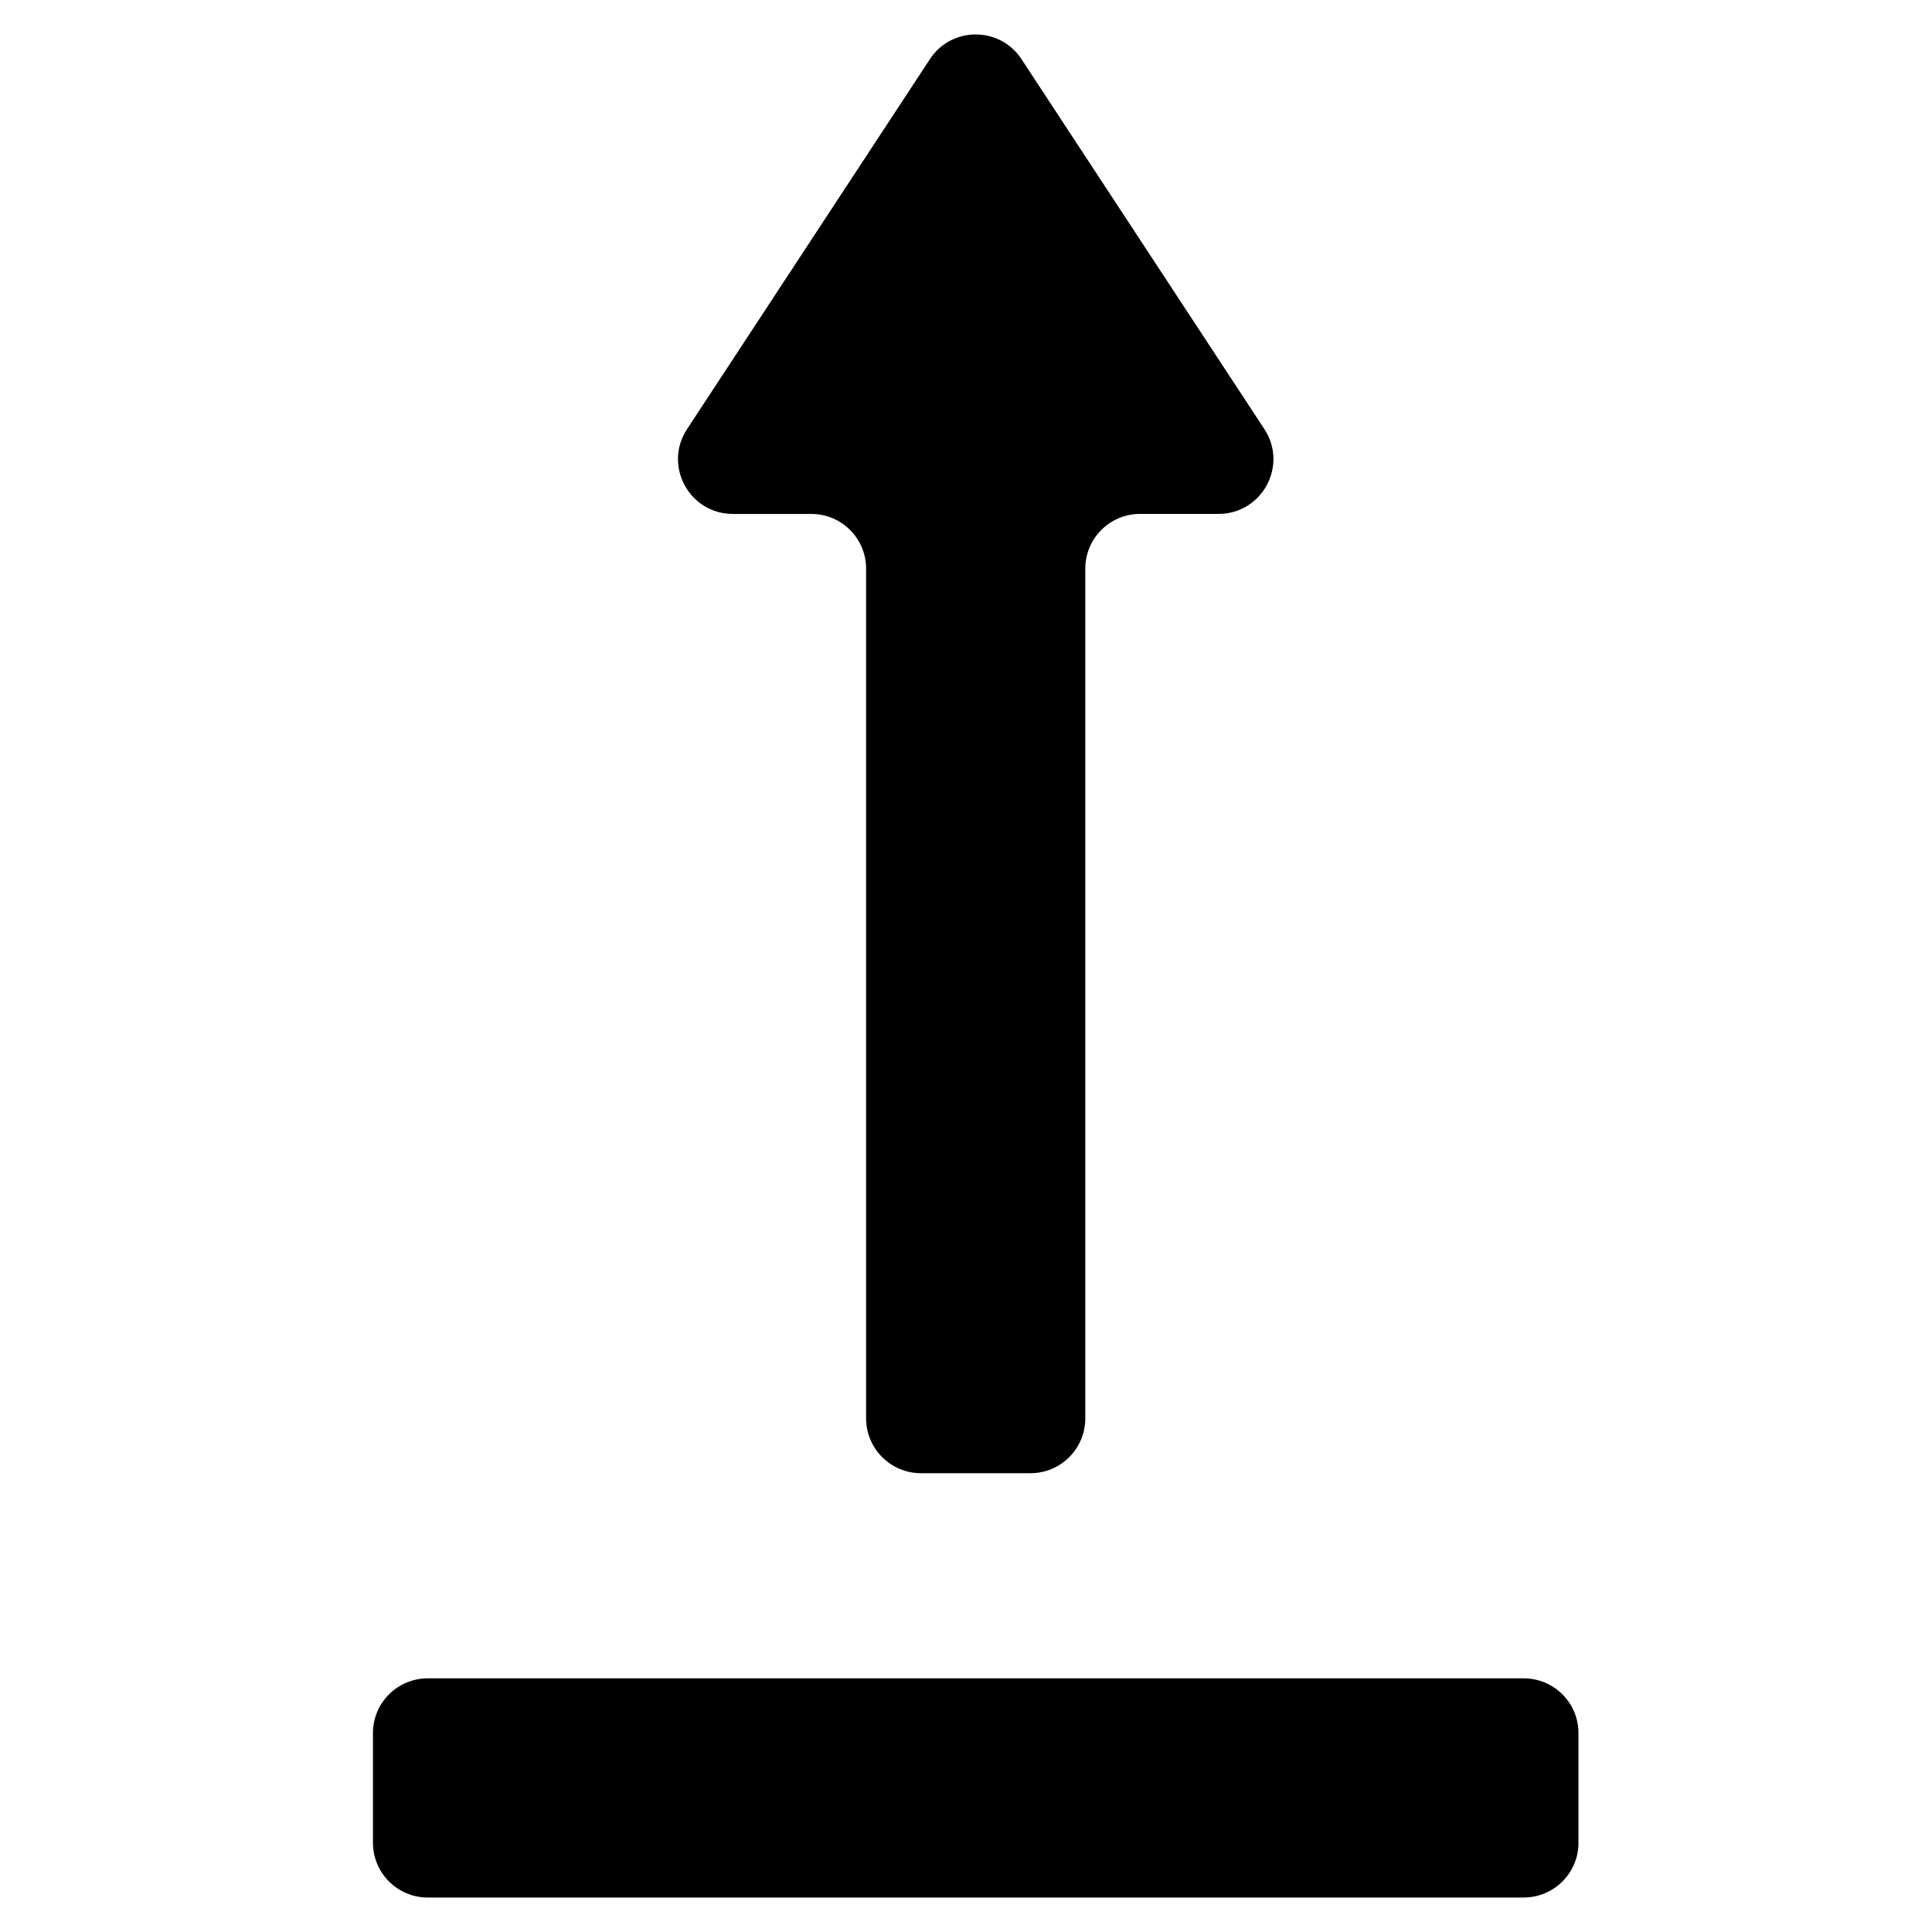 <?xml version="1.0" encoding="UTF-8"?>
<!-- Uploaded to: SVG Repo, www.svgrepo.com, Generator: SVG Repo Mixer Tools -->
<svg fill="#000000" width="800px" height="800px" version="1.1" viewBox="144 144 512 512" xmlns="http://www.w3.org/2000/svg">
 <path d="m359.01 280.2h-20.789c-11.559 0-18.488-12.832-12.141-22.488l64.352-98.031c5.727-8.734 18.551-8.734 24.277 0l64.352 98.02c6.359 9.656-0.578 22.488-12.137 22.488h-20.789c-8.031 0-14.523 6.508-14.523 14.52v225.18c0 8.016-6.492 14.523-14.52 14.523h-29.043c-8.027 0-14.52-6.508-14.52-14.523v-225.17c0-8.012-6.492-14.52-14.52-14.52zm203.3 352.14v-29.043c0-8.027-6.492-14.52-14.523-14.52h-290.43c-8.027 0-14.52 6.492-14.52 14.52v29.043c0 8.016 6.5 14.523 14.52 14.523h290.43c8.031 0 14.527-6.508 14.527-14.523z"/>
</svg>